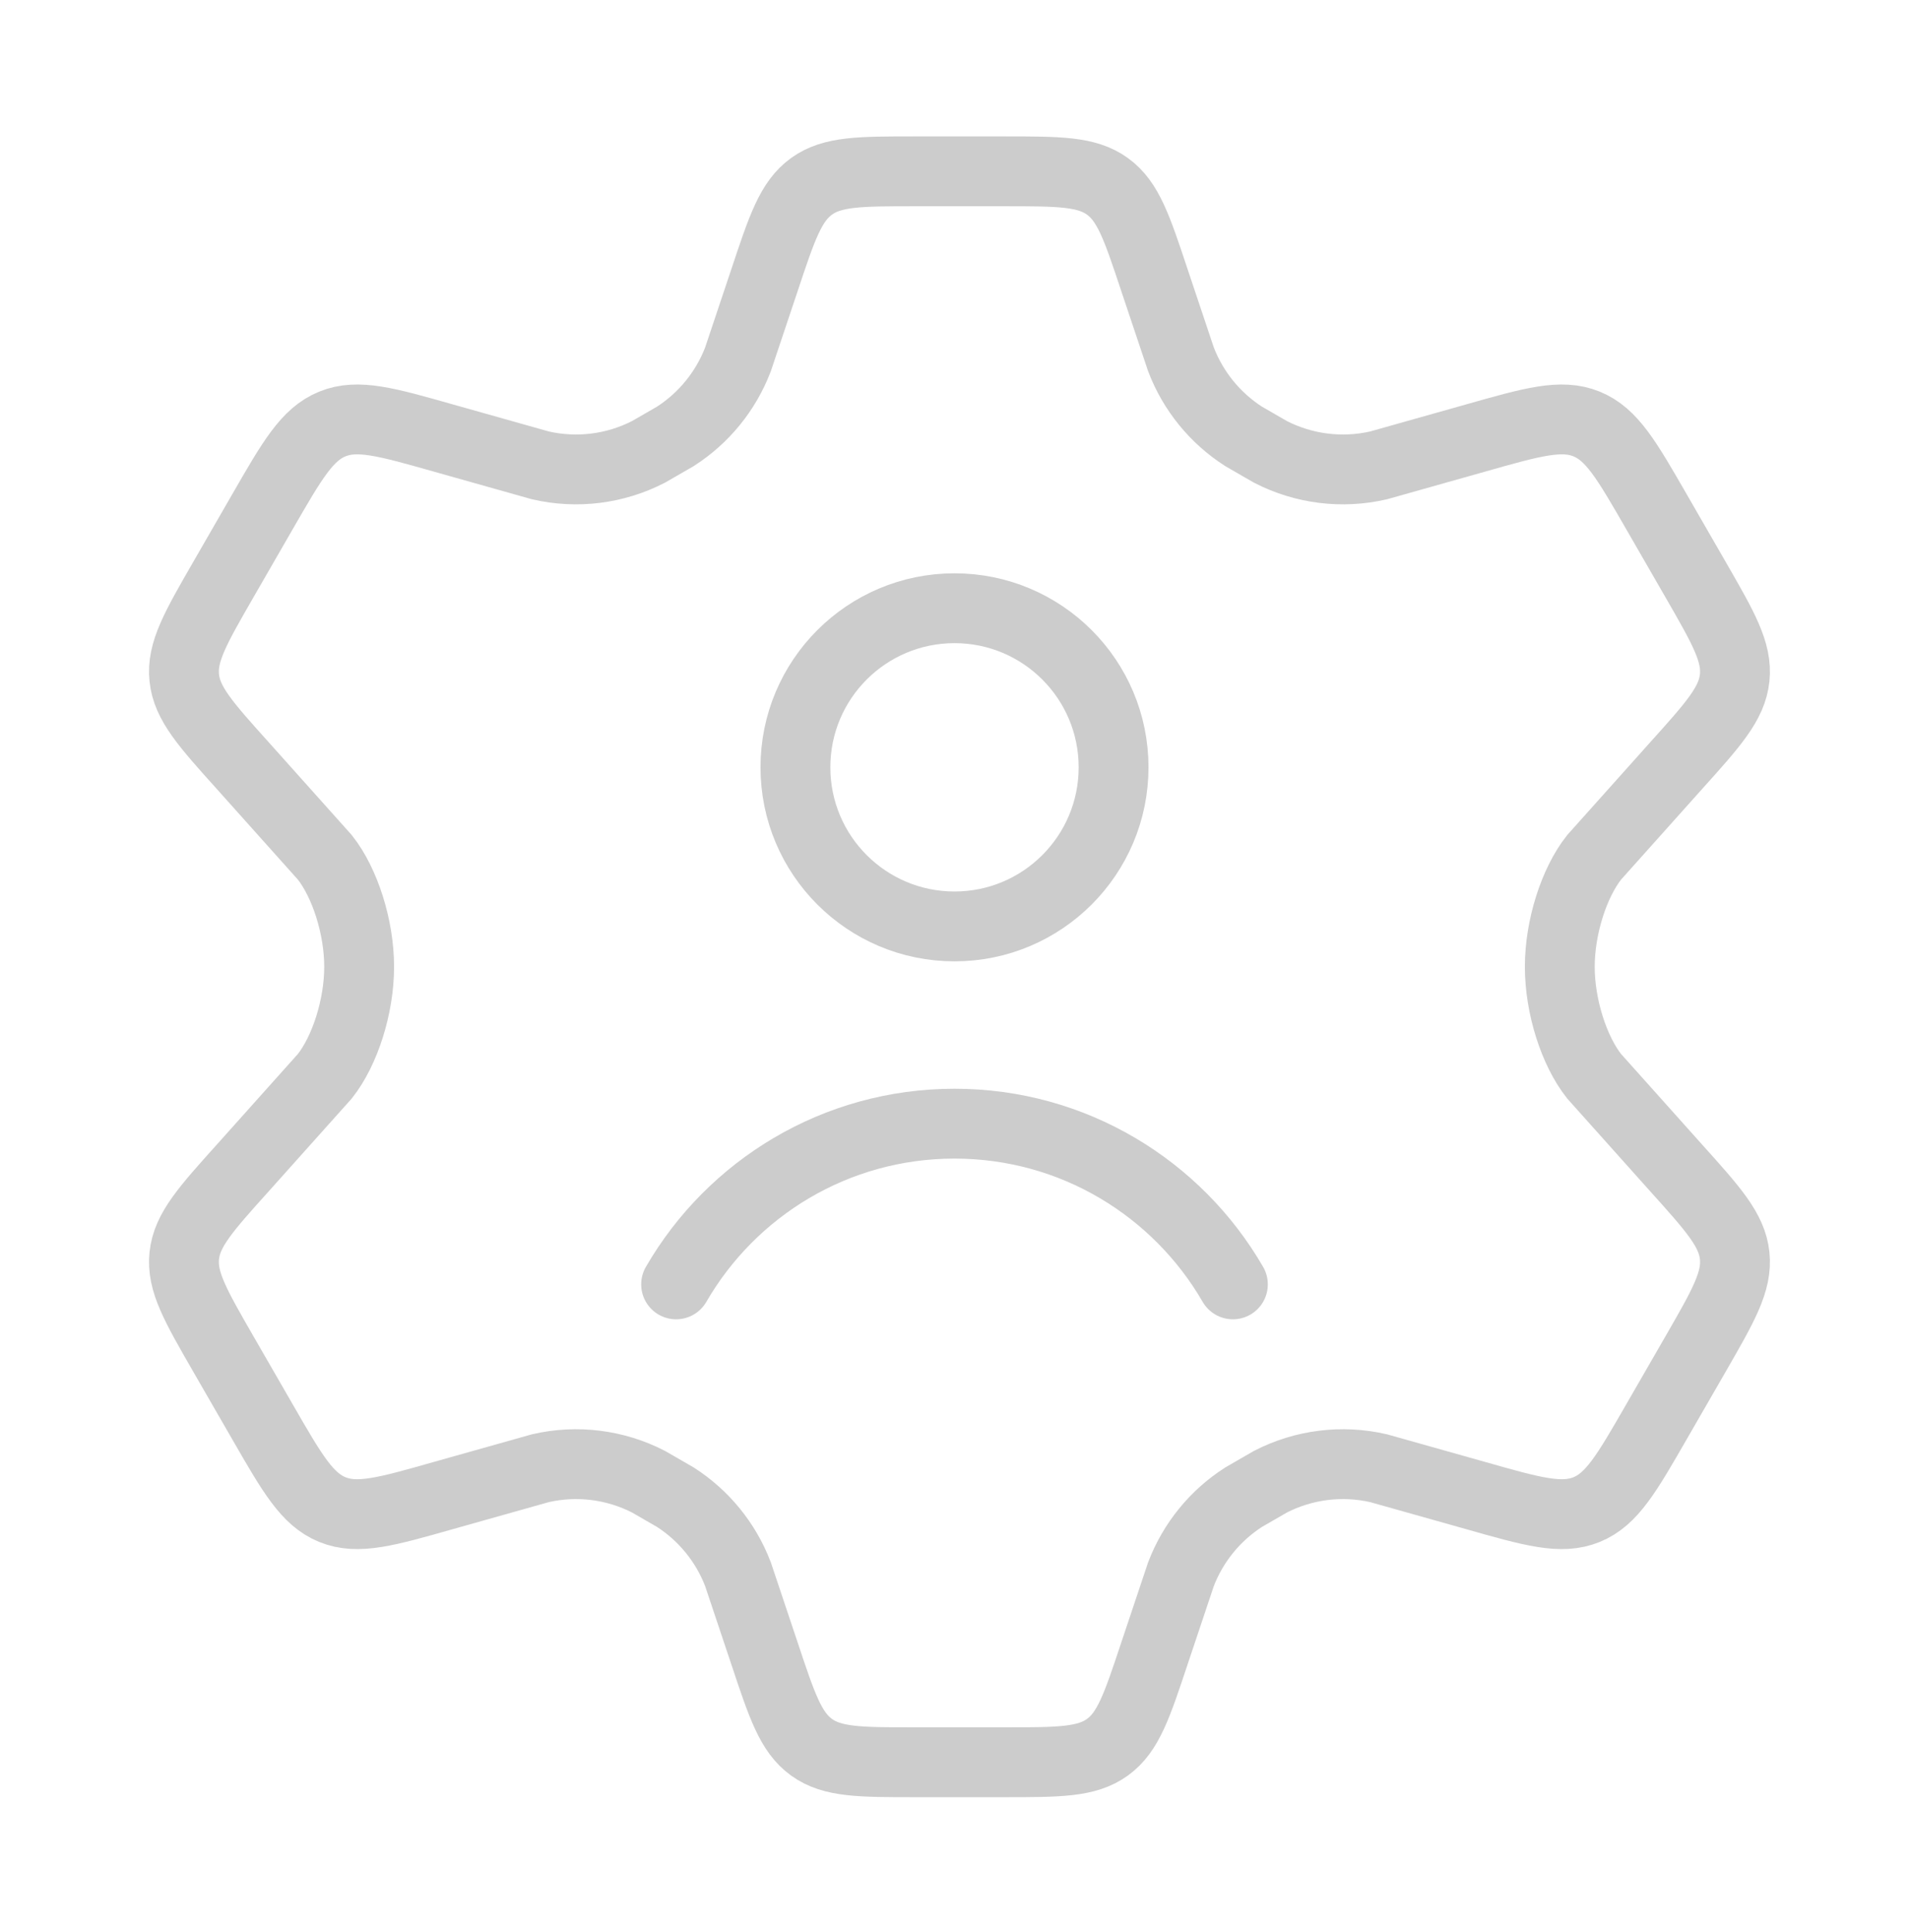 <svg width="82" height="83" viewBox="0 0 82 83" fill="none" xmlns="http://www.w3.org/2000/svg">
<path d="M72.835 24.899L71.148 21.972C69.873 19.759 69.235 18.652 68.15 18.211C67.065 17.77 65.838 18.118 63.384 18.814L59.215 19.989C57.648 20.35 56.004 20.145 54.573 19.41L53.422 18.746C52.195 17.96 51.251 16.801 50.729 15.44L49.588 12.032C48.838 9.777 48.463 8.649 47.569 8.004C46.677 7.359 45.49 7.359 43.118 7.359H39.309C36.937 7.359 35.751 7.359 34.858 8.004C33.965 8.649 33.589 9.777 32.839 12.032L31.698 15.44C31.176 16.801 30.232 17.96 29.005 18.746L27.854 19.41C26.424 20.145 24.78 20.35 23.213 19.989L19.044 18.814C16.589 18.118 15.362 17.77 14.277 18.211C13.192 18.652 12.554 19.759 11.279 21.972L9.592 24.899C8.397 26.974 7.799 28.011 7.915 29.116C8.031 30.22 8.831 31.11 10.432 32.89L13.955 36.828C14.816 37.918 15.427 39.818 15.427 41.526C15.427 43.234 14.816 45.133 13.955 46.224L10.432 50.162C8.831 51.942 8.031 52.832 7.915 53.936C7.799 55.041 8.397 56.078 9.592 58.153L11.279 61.079C12.554 63.293 13.192 64.4 14.277 64.841C15.362 65.282 16.589 64.934 19.044 64.237L23.213 63.063C24.78 62.702 26.424 62.907 27.855 63.642L29.006 64.306C30.232 65.092 31.176 66.25 31.698 67.612L32.839 71.02C33.589 73.275 33.965 74.403 34.858 75.048C35.751 75.693 36.937 75.693 39.309 75.693H43.118C45.49 75.693 46.677 75.693 47.569 75.048C48.463 74.403 48.838 73.275 49.588 71.02L50.729 67.612C51.251 66.25 52.195 65.092 53.422 64.306L54.572 63.642C56.003 62.907 57.647 62.702 59.215 63.063L63.384 64.237C65.838 64.934 67.065 65.282 68.15 64.841C69.235 64.4 69.873 63.293 71.148 61.079L72.835 58.153C74.03 56.078 74.628 55.041 74.512 53.936C74.396 52.832 73.596 51.942 71.995 50.162L68.472 46.224C67.611 45.133 67 43.234 67 41.526C67 39.818 67.612 37.918 68.472 36.828L71.995 32.89C73.596 31.11 74.396 30.22 74.512 29.116C74.628 28.011 74.03 26.974 72.835 24.899Z" stroke="#CCCCCC" stroke-width="3" stroke-linecap="round"/>
<path d="M29.042 55.167C31.429 51.04 35.89 48.264 41 48.264C46.11 48.264 50.571 51.04 52.958 55.167M47.833 32.958C47.833 36.732 44.774 39.792 41 39.792C37.226 39.792 34.167 36.732 34.167 32.958C34.167 29.184 37.226 26.125 41 26.125C44.774 26.125 47.833 29.184 47.833 32.958Z" stroke="#CCCCCC" stroke-width="3" stroke-linecap="round"/>
</svg>
